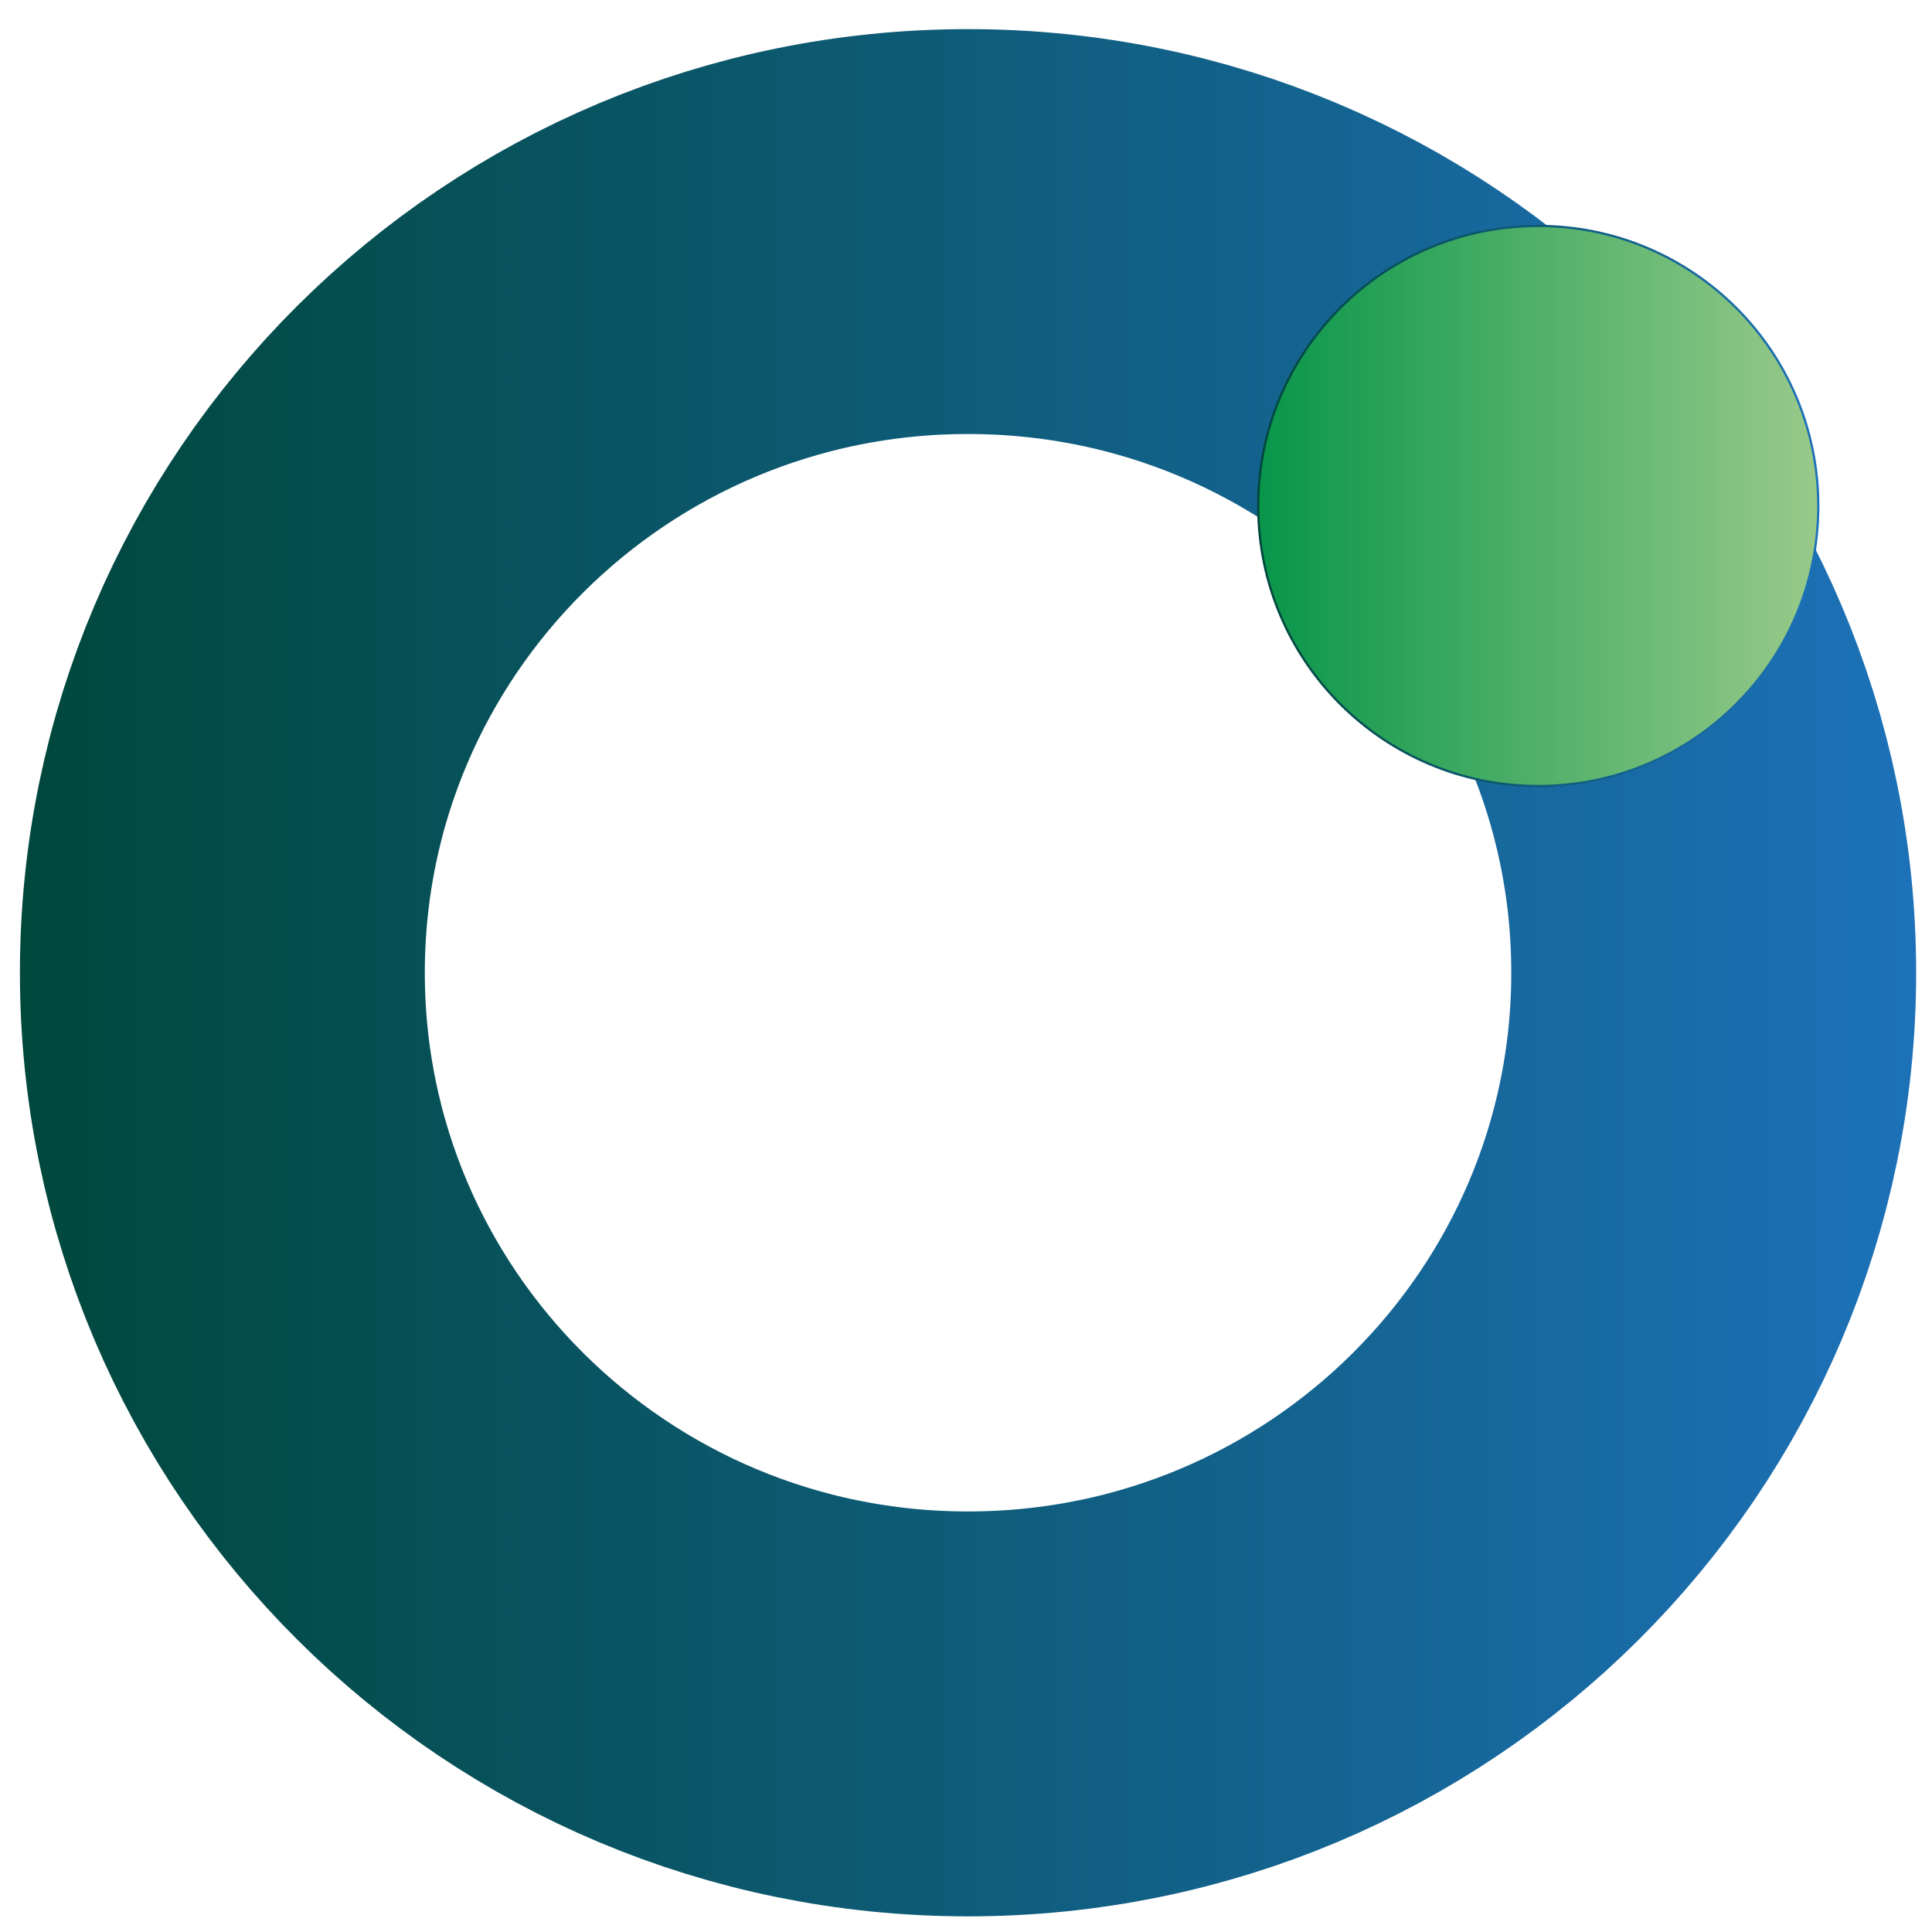 <svg width="63" height="63" viewBox="0 0 63 63" fill="none" xmlns="http://www.w3.org/2000/svg">
<path d="M55.882 31.72C55.882 45.038 45.025 55.888 31.566 55.888C18.108 55.888 7.251 45.038 7.251 31.72C7.251 18.402 18.108 7.551 31.566 7.551C45.025 7.551 55.882 18.402 55.882 31.72Z" stroke="url(#paint0_linear_317_461)" stroke-width="13.203"/>
<path d="M59.292 16.5C59.292 21.543 55.204 25.631 50.16 25.631C45.117 25.631 41.029 21.543 41.029 16.5C41.029 11.456 45.117 7.368 50.16 7.368C55.204 7.368 59.292 11.456 59.292 16.5Z" fill="url(#paint1_linear_317_461)" stroke="url(#paint2_linear_317_461)" stroke-width="0.073"/>
<defs>
<linearGradient id="paint0_linear_317_461" x1="0.65" y1="31.72" x2="62.476" y2="31.72" gradientUnits="userSpaceOnUse">
<stop stop-color="#00473C"/>
<stop offset="1" stop-color="#1D71B8"/>
</linearGradient>
<linearGradient id="paint1_linear_317_461" x1="40.992" y1="16.5" x2="59.336" y2="16.5" gradientUnits="userSpaceOnUse">
<stop stop-color="#08964A"/>
<stop offset="1" stop-color="#99CA8A"/>
</linearGradient>
<linearGradient id="paint2_linear_317_461" x1="40.992" y1="16.5" x2="59.327" y2="16.5" gradientUnits="userSpaceOnUse">
<stop stop-color="#00473C"/>
<stop offset="1" stop-color="#1D71B8"/>
</linearGradient>
</defs>
</svg>
